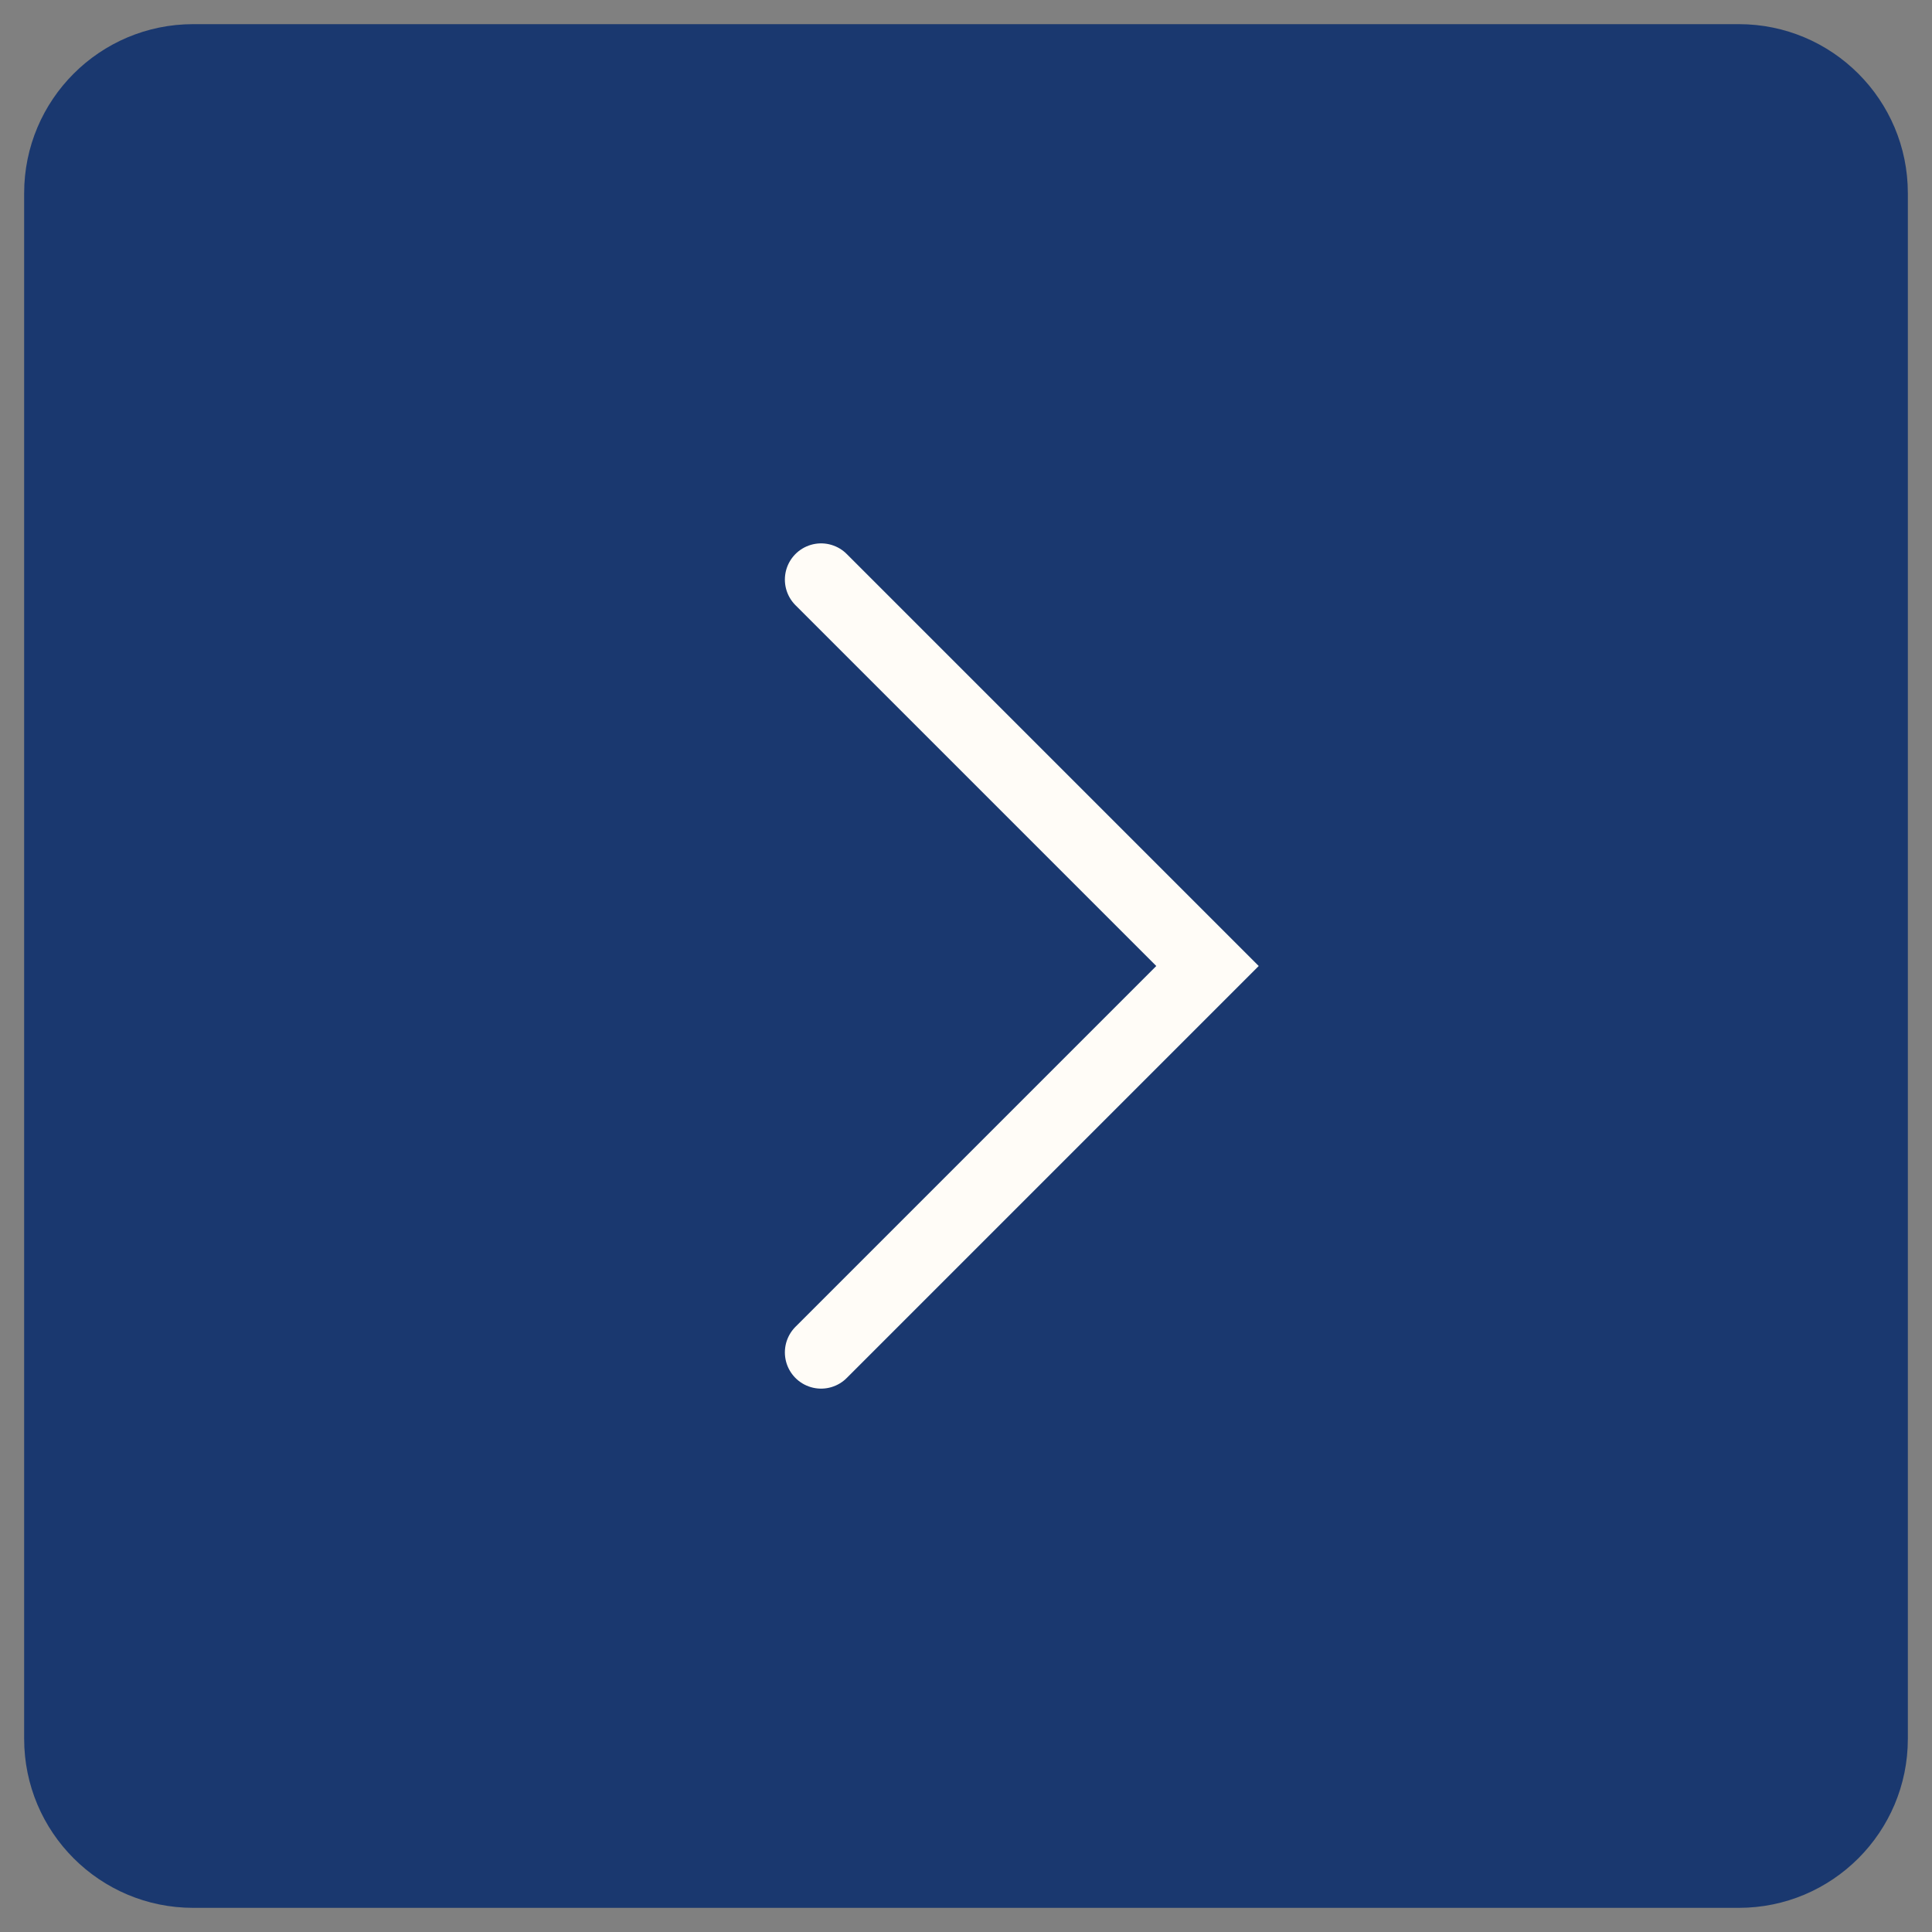<?xml version="1.0" encoding="UTF-8"?> <svg xmlns="http://www.w3.org/2000/svg" width="40" height="40" viewBox="0 0 40 40" fill="none"><rect x="0" y="0" width="40" height="40" fill="#808080" stroke="none"/><g clip-path="url(#clip0_2584_2)"><path d="M36 0.5H4C2.067 0.5 0.5 2.067 0.5 4V36C0.5 37.933 2.067 39.5 4 39.5H36C37.933 39.5 39.5 37.933 39.5 36V4C39.5 2.067 37.933 0.5 36 0.5Z" fill="#1A386F"></path><path d="M17 12L25 20L17 28" stroke="#FFFCF7" stroke-width="1.5" stroke-linecap="round"></path></g><defs><clipPath id="clip0_2584_2"><rect width="40" height="40" fill="white"></rect></clipPath></defs></svg> 